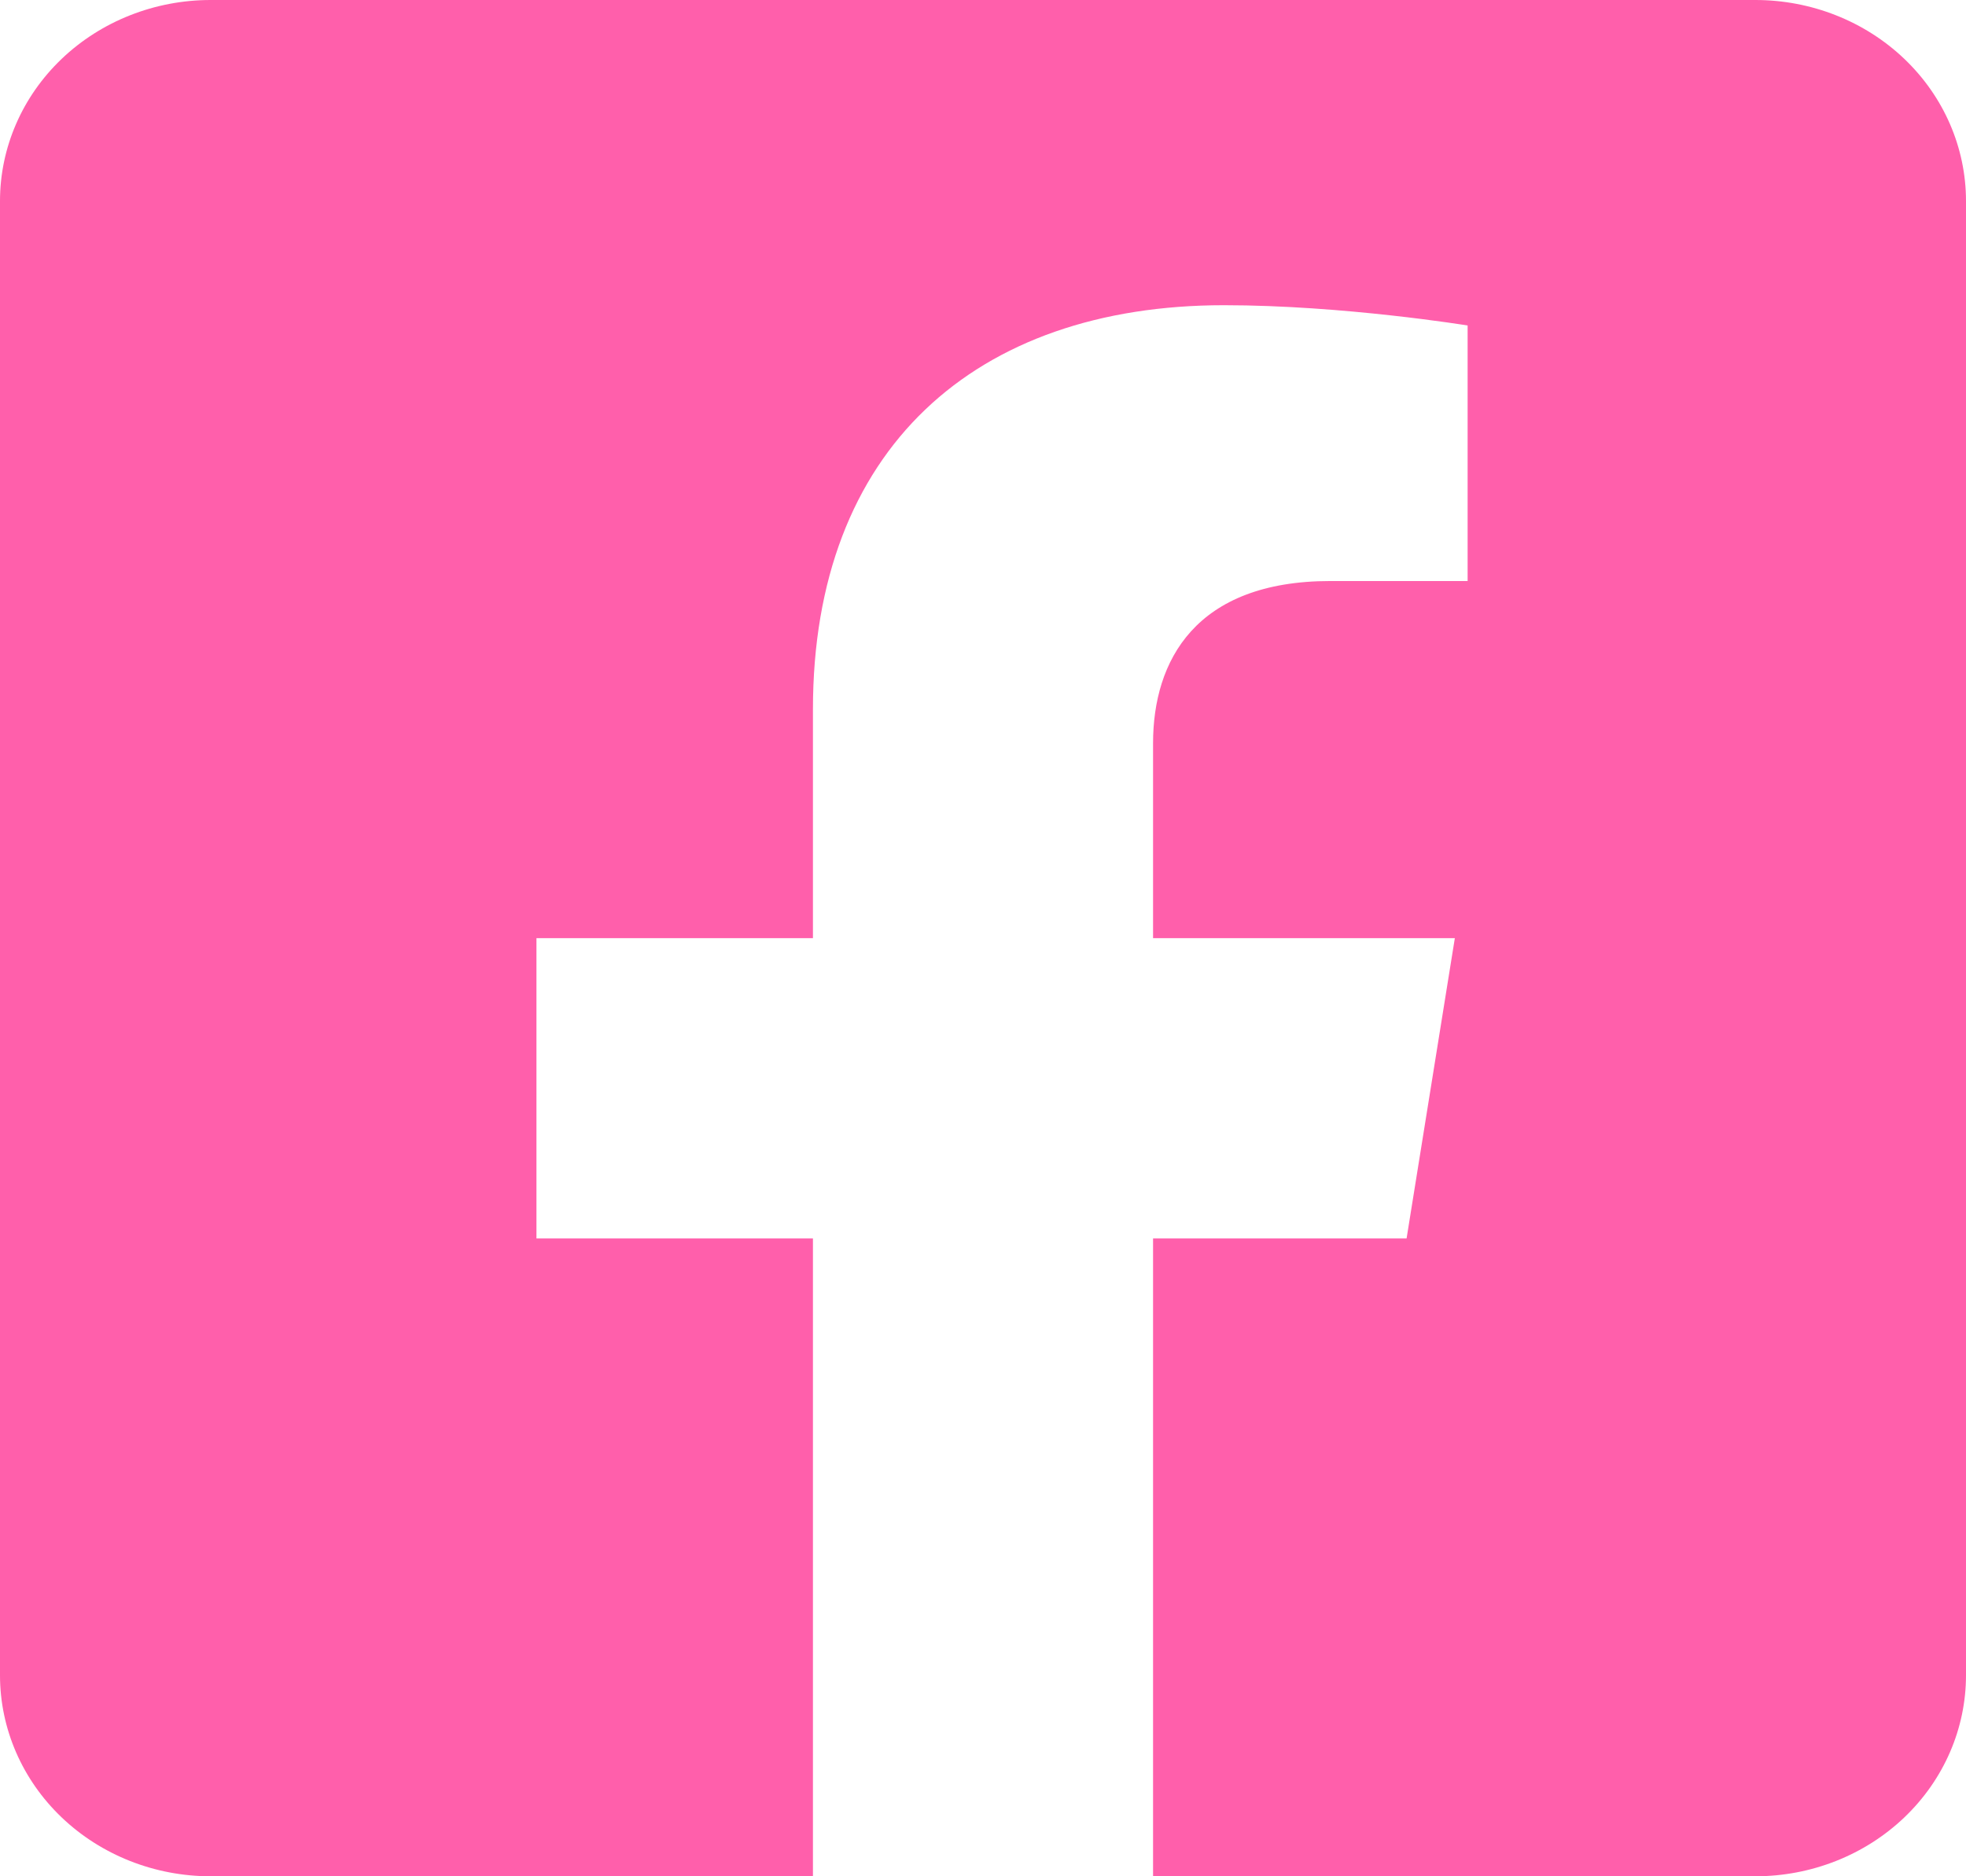 <svg width="22" height="21" viewBox="0 0 22 21" fill="none" xmlns="http://www.w3.org/2000/svg">
<path d="M19.643 0H2.357C1.732 0 1.132 0.237 0.69 0.659C0.248 1.081 0 1.653 0 2.25L0 18.75C0 19.347 0.248 19.919 0.69 20.341C1.132 20.763 1.732 21 2.357 21H9.097V13.861H6.003V10.5H9.097V7.939C9.097 5.025 10.914 3.416 13.697 3.416C15.03 3.416 16.423 3.643 16.423 3.643V6.503H14.888C13.375 6.503 12.903 7.399 12.903 8.318V10.5H16.28L15.74 13.861H12.903V21H19.643C20.268 21 20.868 20.763 21.31 20.341C21.752 19.919 22 19.347 22 18.75V2.25C22 1.653 21.752 1.081 21.31 0.659C20.868 0.237 20.268 0 19.643 0Z" fill="#FF5FAB"/>
</svg>
